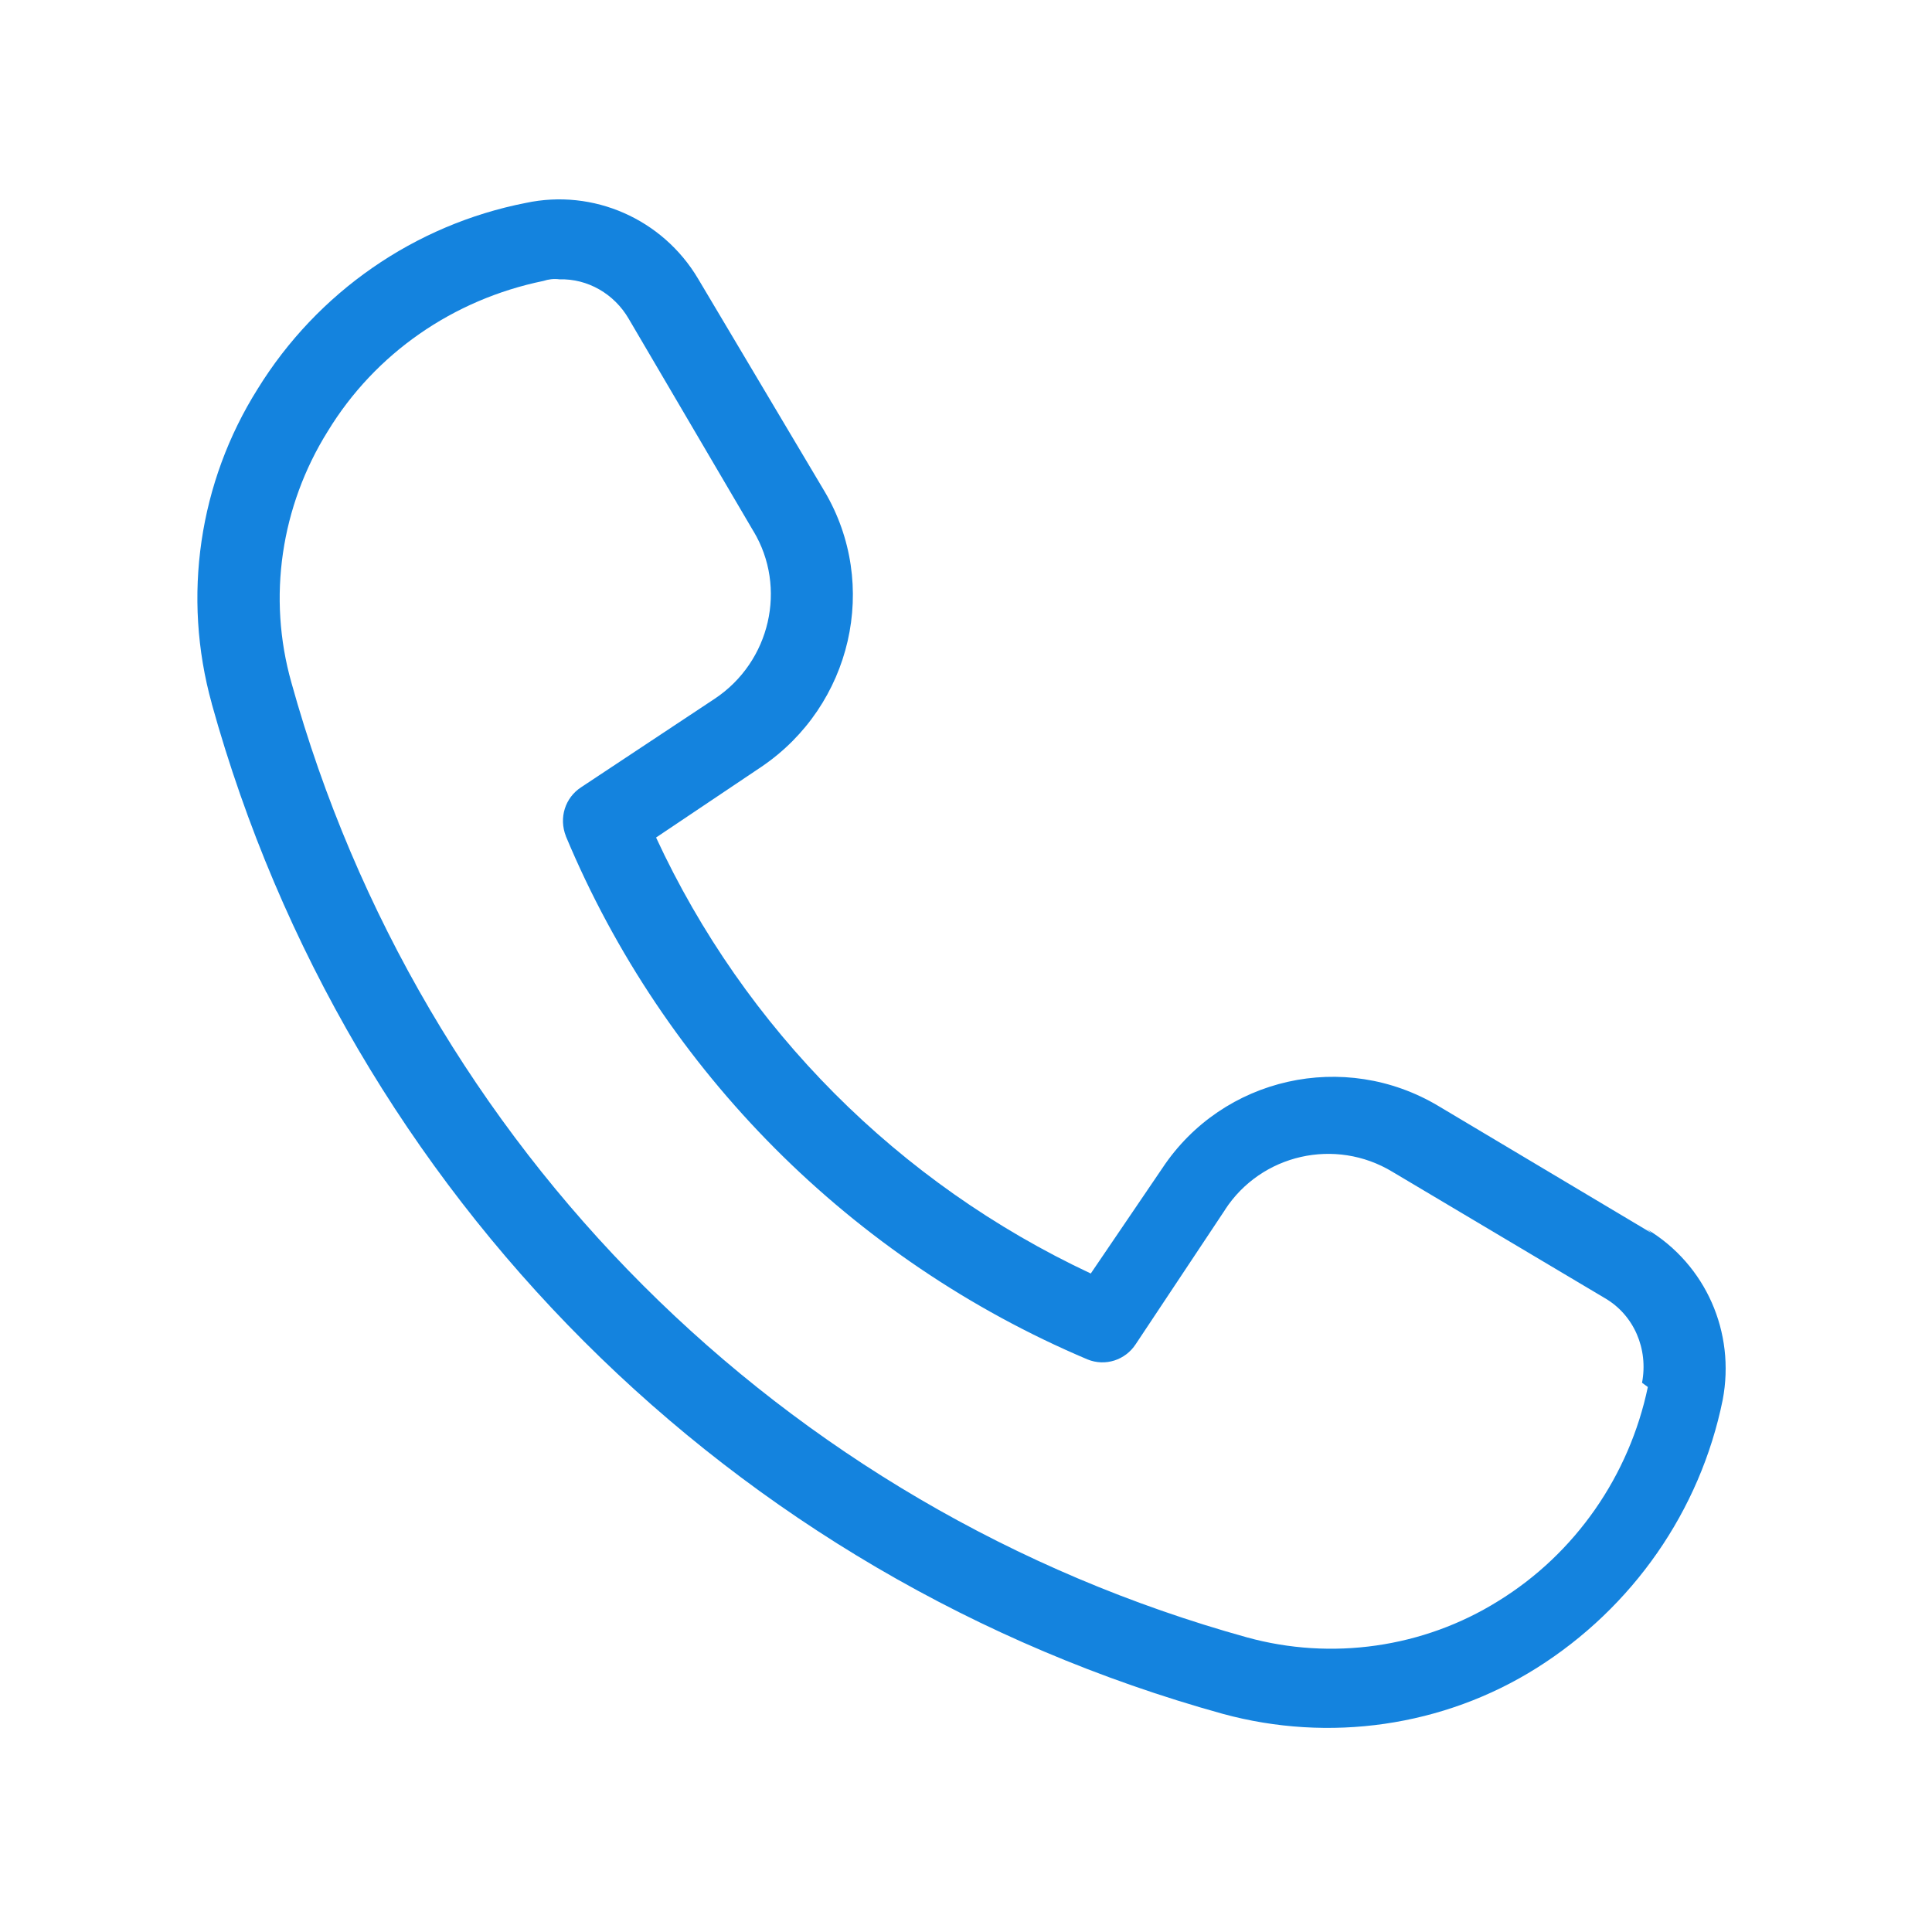<svg xmlns="http://www.w3.org/2000/svg" viewBox="0 0 24 24"><path fill="#1483DE" d="M20.52 15.32l-2.65-1.58v0c-1.17-.7-2.68-.36-3.43.77l-.89 1.31v0c-2.39-1.12-4.3-3.04-5.4-5.416l1.311-.88v0c1.12-.76 1.47-2.26.78-3.423l-1.57-2.64v0c-.44-.74-1.3-1.12-2.14-.94v0c-1.38.27-2.59 1.11-3.33 2.31v0c-.73 1.16-.94 2.58-.57 3.91L2.63 8.74c1.69 6.09 6.46 10.86 12.56 12.55v0c1.32.36 2.74.16 3.9-.57v0c1.19-.75 2.03-1.95 2.31-3.33v0c.16-.84-.21-1.68-.94-2.12Zm-.05 1.91v0c-.23 1.1-.9 2.07-1.86 2.66v0c-.93.58-2.07.74-3.12.45h0c-5.77-1.6-10.27-6.1-11.87-11.86l0 0c-.3-1.06-.13-2.19.45-3.12v0c.59-.97 1.56-1.64 2.68-1.87v0c.06-.02.13-.03.2-.02v0c.35-.01.68.18.86.49L9.36 6.6l0-.001c.42.7.21 1.62-.48 2.08l-1.66 1.1v0c-.2.13-.28.38-.19.609l-.001-.001c1.22 2.92 3.55 5.26 6.48 6.5v0c.22.09.47.01.6-.19l1.11-1.67h-.001c.45-.69 1.37-.9 2.08-.47l2.64 1.57v0c.36.21.54.63.46 1.05Z"></path></svg>